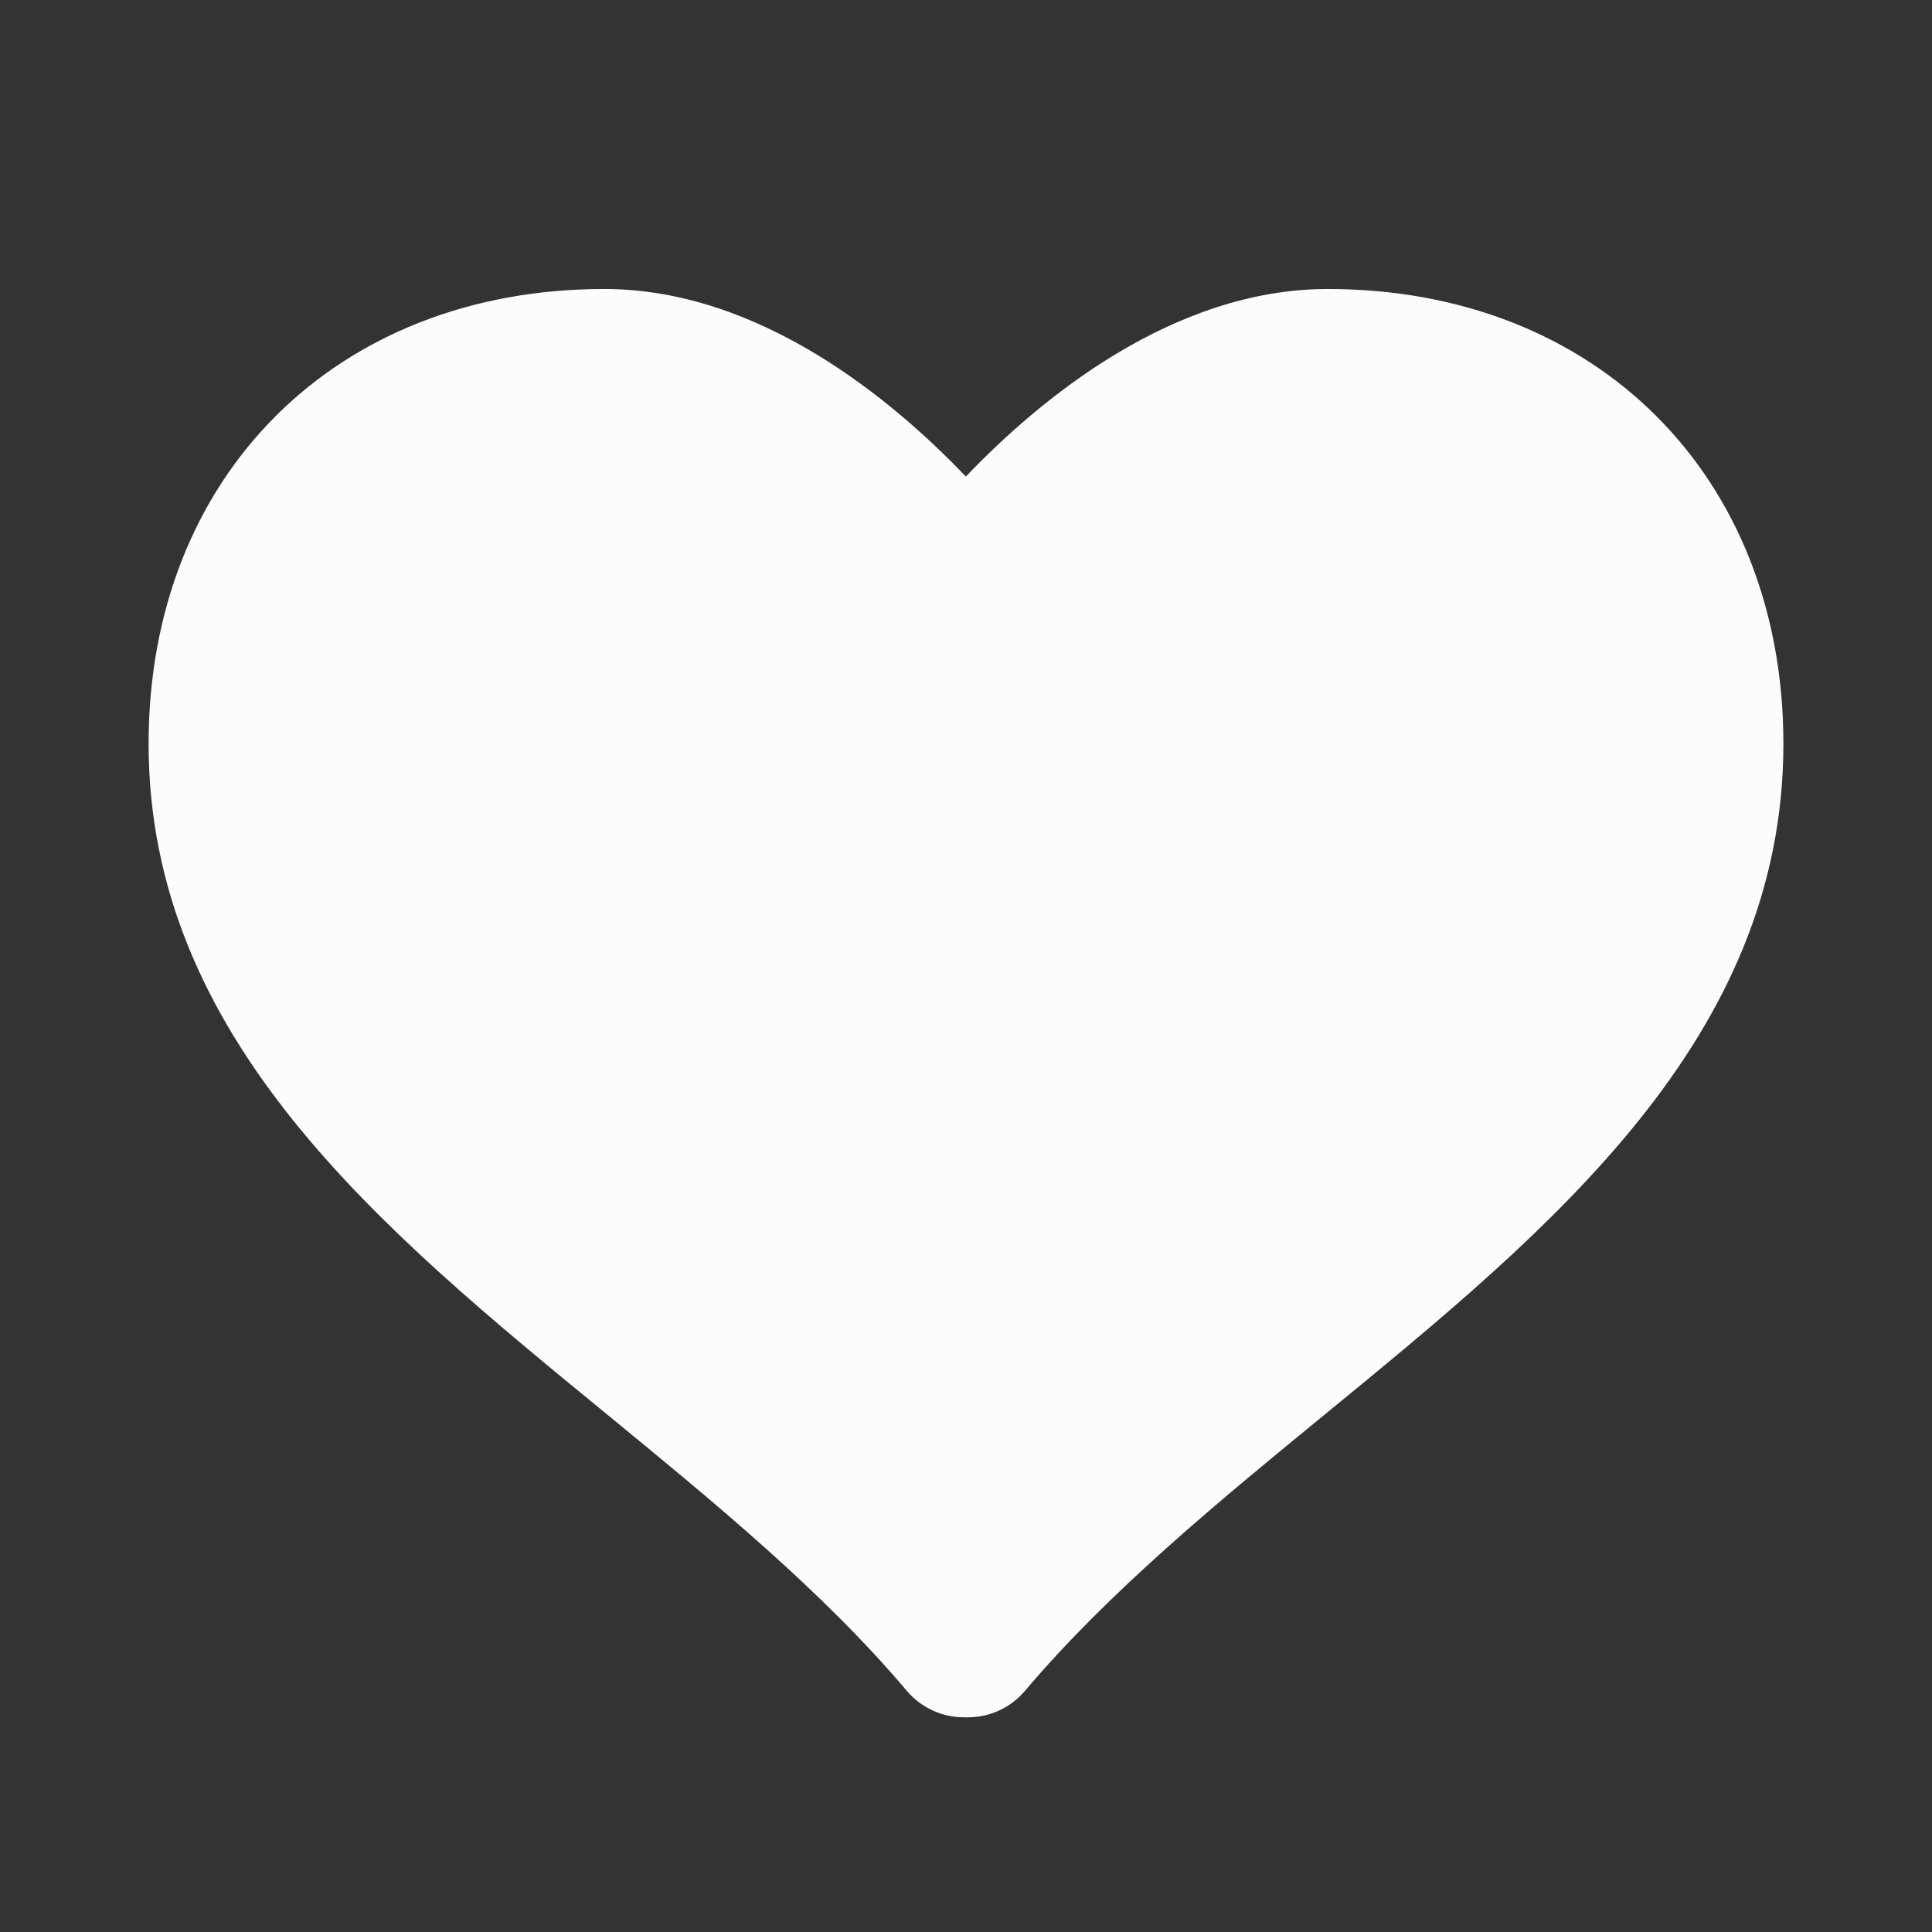 <?xml version="1.0" encoding="UTF-8"?>
<svg xmlns="http://www.w3.org/2000/svg" width="24" height="24" viewBox="0 0 24 24" fill="none">
  <rect x="0" y="0" width="24" height="24" fill="#333333" stroke="none"/>
  <path d="M16.494 3.59C14.56 3.59 12.906 4.969 11.998 5.92C11.09 4.969 9.44 3.59 7.506 3.59C4.173 3.59 1.846 5.913 1.846 9.239C1.846 12.904 4.736 15.272 7.532 17.563C8.852 18.646 10.219 19.765 11.266 21.006C11.443 21.213 11.701 21.333 11.972 21.333H12.026C12.298 21.333 12.556 21.212 12.731 21.006C13.781 19.765 15.146 18.645 16.467 17.563C19.262 15.273 22.154 12.905 22.154 9.239C22.154 5.913 19.827 3.59 16.494 3.59Z" fill="#FCFCFC"></path>
</svg>
